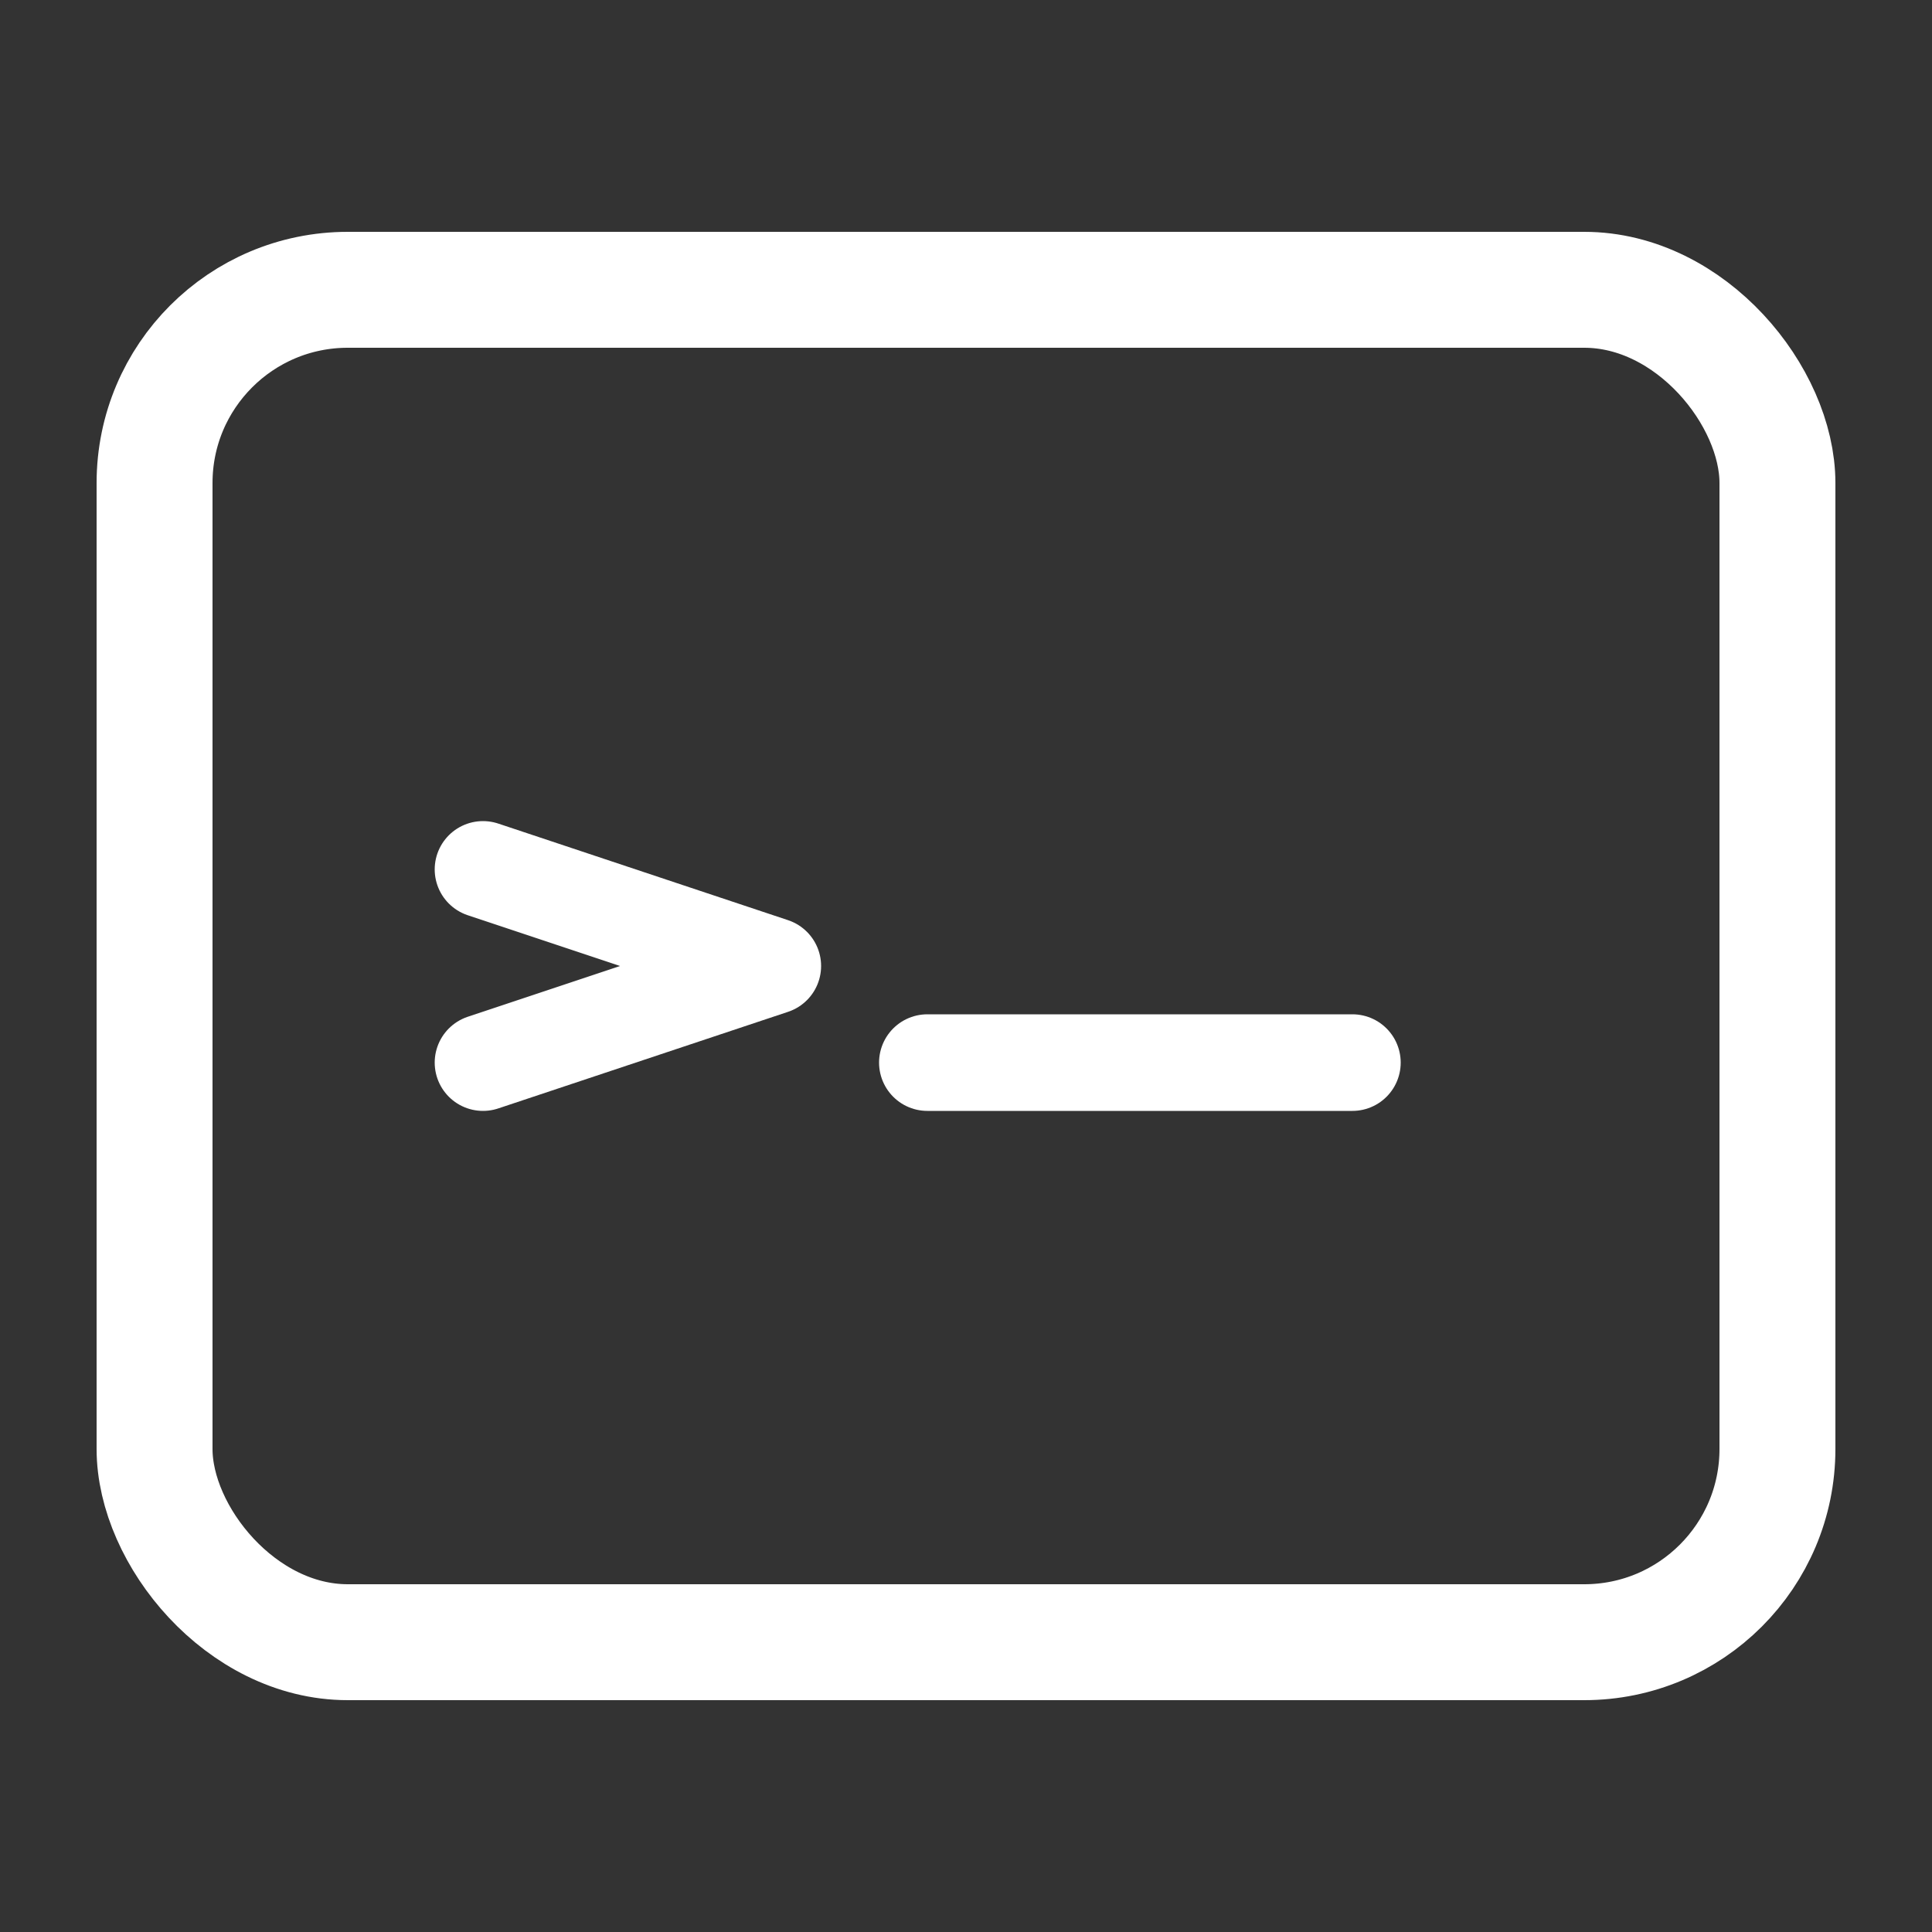 <svg xmlns="http://www.w3.org/2000/svg" viewBox="0 0 100 100">
  <rect x="0" y="0" width="100" height="100" fill="#333333" stroke="none"/>
  <rect x="8" y="15" width="84" height="70" rx="10" fill="none" stroke="white" stroke-width="6"/>
  <path d="M25 45 L40 50 L25 55" stroke="white" stroke-width="5" fill="none" stroke-linecap="round" stroke-linejoin="round"/>
  <line x1="48" y1="55" x2="70" y2="55" stroke="white" stroke-width="5" stroke-linecap="round"/>
</svg>
